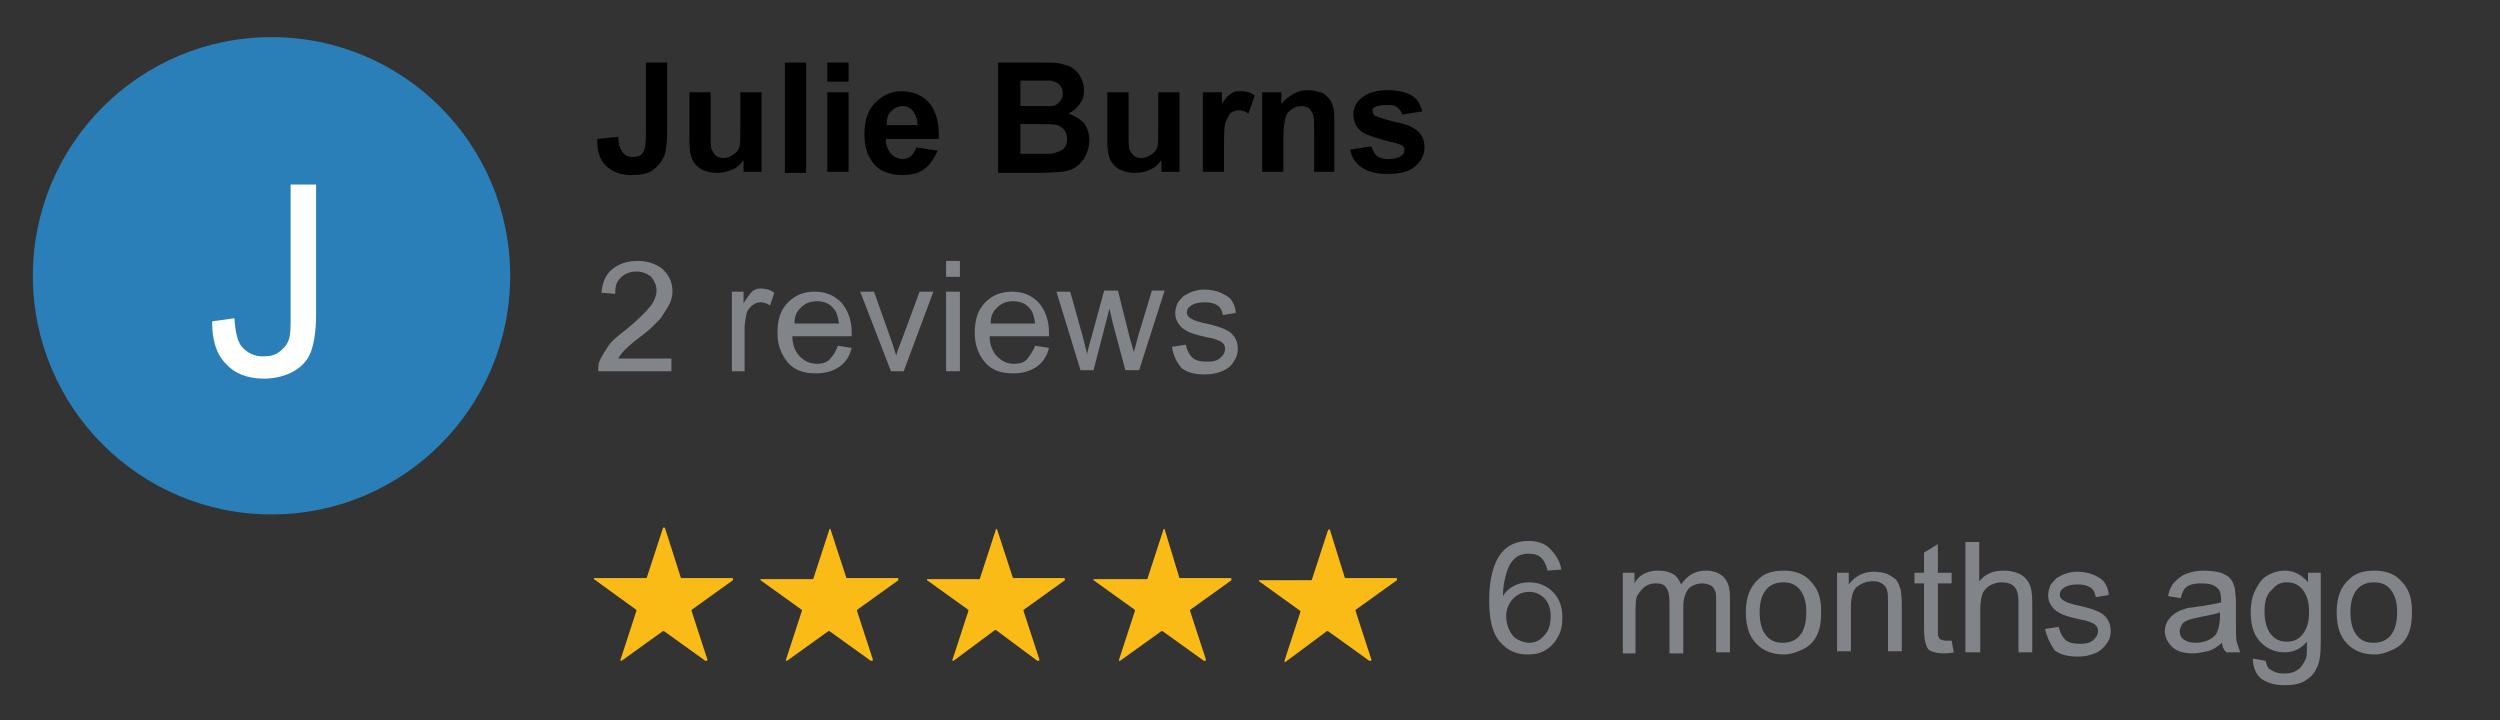 <?xml version="1.0" encoding="utf-8"?>
<!-- Generator: Adobe Illustrator 27.9.3, SVG Export Plug-In . SVG Version: 9.03 Build 53313)  -->
<svg version="1.1" id="Layer_1" xmlns="http://www.w3.org/2000/svg" xmlns:xlink="http://www.w3.org/1999/xlink" x="0px" y="0px"
	 viewBox="0 0 235.7 67.9" style="enable-background:new 0 0 235.7 67.9;" xml:space="preserve">
<rect x="0" y="0" width="235.7" height="67.9" fill="#333333" stroke="none"/>
<style type="text/css">
	.st0{fill:#FABB16;}
	.st1{fill:none;}
	.st2{enable-background:new    ;}
	.st3{fill:#81858A;}
	.st4{fill:#2A7FB8;}
	.st5{fill:#FFFFFF;}
</style>
<g>
	<path class="st0" d="M64.2,54.5H69c0.1,0,0.1,0,0.1,0.1v0.1l-3.9,2.8v0.1l1.5,4.6c0,0,0,0.1-0.1,0.1h-0.1l-3.9-2.8h-0.1l-3.9,2.8
		h-0.1v-0.1l1.5-4.6v-0.1l-4-2.9v-0.1c0,0,0,0,0.1,0h4.8c0,0,0.1,0,0.1-0.1l1.5-4.6l0.1-0.1c0,0,0,0,0.1,0.1L64.2,54.5
		C64.1,54.5,64.1,54.5,64.2,54.5L64.2,54.5z M79.8,54.5h4.8c0,0,0.1,0,0.1,0.1v0.1l-3.9,2.8v0.1l1.5,4.6c0,0,0,0.1-0.1,0.1h-0.1
		l-3.9-2.8h-0.1l-3.9,2.8h-0.1c0,0,0,0,0-0.1l1.5-4.6v-0.1l-3.9-2.8v-0.1c0,0,0,0,0.1,0h4.8c0,0,0.1,0,0.1-0.1l1.5-4.6
		c0,0,0.1-0.1,0.1,0l0,0L79.8,54.5L79.8,54.5L79.8,54.5z M95.5,54.5h4.8c0,0,0.1,0,0.1,0.1v0.1l-3.9,2.8v0.1l1.5,4.6
		c0,0,0,0.1-0.1,0.1h-0.1l-3.9-2.9h-0.1l-3.9,2.9h-0.1c0,0,0,0,0-0.1l1.5-4.6v-0.1l-3.9-2.8v-0.1c0,0,0,0,0.1,0h4.8
		c0,0,0.1,0,0.1-0.1l1.5-4.6c0,0,0.1-0.1,0.1,0l0,0L95.5,54.5L95.5,54.5L95.5,54.5z M111.2,54.5h4.8c0,0,0.1,0,0.1,0.1v0.1l-3.9,2.8
		v0.1l1.5,4.6c0,0,0,0.1-0.1,0.1h-0.1l-3.9-2.8h-0.1l-3.9,2.8h-0.1c0,0,0,0,0-0.1l1.5-4.6v-0.1l-3.9-2.8v-0.1c0,0,0,0,0.1,0h4.9
		c0,0,0.1,0,0.1-0.1l1.5-4.6c0,0,0.1-0.1,0.1,0l0,0L111.2,54.5C111.1,54.5,111.2,54.5,111.2,54.5L111.2,54.5z M126.8,54.5h4.8
		c0.1,0,0.1,0,0.1,0.1v0.1l-3.9,2.8v0.1l1.5,4.6c0,0,0,0.1-0.1,0.1h-0.1l-3.9-2.8h-0.1l-3.9,2.9h-0.1v-0.1l1.5-4.6v-0.1l-3.9-2.8
		v-0.1c0,0,0,0,0.1,0h4.8c0,0,0.1,0,0.1-0.1l1.5-4.6l0.1-0.1c0,0,0.1,0,0.1,0.1L126.8,54.5C126.7,54.5,126.8,54.5,126.8,54.5
		L126.8,54.5z"/>
	<rect x="140" y="51.1" class="st1" width="128.3" height="14.9"/>
	<g class="st2">
		<path class="st3" d="M147.2,53.7l-1.3,0.1c-0.1-0.5-0.3-0.9-0.5-1.1c-0.3-0.4-0.8-0.5-1.3-0.5c-0.4,0-0.8,0.1-1.1,0.3
			c-0.4,0.3-0.7,0.7-0.9,1.3s-0.4,1.4-0.4,2.4c0.3-0.5,0.7-0.8,1.1-1s0.9-0.3,1.4-0.3c0.8,0,1.6,0.3,2.2,0.9
			c0.6,0.6,0.9,1.4,0.9,2.4c0,0.7-0.1,1.3-0.4,1.8c-0.3,0.6-0.7,1-1.2,1.3c-0.5,0.3-1,0.4-1.7,0.4c-1.1,0-1.9-0.4-2.6-1.2
			s-1-2.1-1-3.9c0-2,0.4-3.5,1.1-4.4c0.6-0.8,1.5-1.2,2.6-1.2c0.8,0,1.5,0.2,2,0.7S147.1,52.9,147.2,53.7z M142,58.1
			c0,0.4,0.1,0.9,0.3,1.3s0.4,0.7,0.8,0.9s0.7,0.3,1.1,0.3c0.5,0,1-0.2,1.4-0.7c0.4-0.4,0.6-1,0.6-1.8c0-0.7-0.2-1.3-0.6-1.7
			c-0.4-0.4-0.9-0.6-1.4-0.6c-0.6,0-1.1,0.2-1.5,0.6C142.2,56.9,142,57.5,142,58.1z"/>
		<path class="st3" d="M153,61.5V54h1.1V55c0.2-0.4,0.5-0.7,0.9-0.9c0.4-0.2,0.8-0.3,1.3-0.3c0.6,0,1,0.1,1.4,0.3s0.6,0.6,0.8,1
			c0.6-0.9,1.4-1.3,2.3-1.3c0.7,0,1.3,0.2,1.7,0.6c0.4,0.4,0.6,1,0.6,1.9v5.2h-1.3v-4.7c0-0.5,0-0.9-0.1-1.1
			c-0.1-0.2-0.2-0.4-0.4-0.5c-0.2-0.1-0.5-0.2-0.8-0.2c-0.5,0-1,0.2-1.3,0.5c-0.3,0.4-0.5,0.9-0.5,1.7v4.4h-1.3v-4.9
			c0-0.6-0.1-1-0.3-1.3c-0.2-0.3-0.5-0.4-1-0.4c-0.4,0-0.7,0.1-1,0.3c-0.3,0.2-0.5,0.5-0.7,0.8s-0.2,0.9-0.2,1.6v3.9H153z"/>
		<path class="st3" d="M164.6,57.7c0-1.4,0.4-2.4,1.2-3.1c0.6-0.6,1.4-0.8,2.4-0.8c1,0,1.9,0.3,2.5,1c0.7,0.7,1,1.6,1,2.8
			c0,1-0.1,1.7-0.4,2.3c-0.3,0.6-0.7,1-1.3,1.3s-1.2,0.5-1.8,0.5c-1.1,0-1.9-0.3-2.6-1C164.9,60,164.6,59,164.6,57.7z M165.9,57.7
			c0,1,0.2,1.7,0.6,2.2c0.4,0.5,0.9,0.7,1.6,0.7c0.6,0,1.2-0.2,1.6-0.7c0.4-0.5,0.6-1.2,0.6-2.2c0-0.9-0.2-1.6-0.6-2.1
			c-0.4-0.5-0.9-0.7-1.6-0.7c-0.6,0-1.2,0.2-1.6,0.7S165.9,56.8,165.9,57.7z"/>
		<path class="st3" d="M173.2,61.5V54h1.1v1.1c0.6-0.8,1.4-1.2,2.4-1.2c0.5,0,0.9,0.1,1.2,0.2c0.4,0.2,0.7,0.4,0.9,0.6
			c0.2,0.3,0.3,0.6,0.4,0.9c0,0.2,0.1,0.6,0.1,1.2v4.6H178v-4.6c0-0.5,0-0.9-0.1-1.2c-0.1-0.3-0.3-0.5-0.5-0.6
			c-0.3-0.2-0.5-0.2-0.9-0.2c-0.5,0-1,0.2-1.4,0.5c-0.4,0.3-0.6,1-0.6,2v4.1H173.2z"/>
		<path class="st3" d="M184,60.4l0.2,1.1c-0.4,0.1-0.7,0.1-1,0.1c-0.5,0-0.8-0.1-1.1-0.2s-0.4-0.3-0.5-0.6c-0.1-0.2-0.2-0.7-0.2-1.5
			V55h-0.9v-1h0.9v-1.9l1.3-0.8V54h1.3v1h-1.3v4.4c0,0.4,0,0.6,0.1,0.7c0,0.1,0.1,0.2,0.2,0.2s0.2,0.1,0.4,0.1
			C183.6,60.4,183.8,60.4,184,60.4z"/>
		<path class="st3" d="M185.3,61.5V51.1h1.3v3.7c0.6-0.7,1.3-1,2.3-1c0.6,0,1,0.1,1.5,0.3c0.4,0.2,0.7,0.5,0.9,0.9
			c0.2,0.4,0.3,0.9,0.3,1.7v4.8h-1.3v-4.8c0-0.6-0.1-1.1-0.4-1.4s-0.7-0.4-1.2-0.4c-0.4,0-0.7,0.1-1.1,0.3c-0.3,0.2-0.6,0.5-0.7,0.8
			s-0.2,0.8-0.2,1.4v4.1H185.3z"/>
		<path class="st3" d="M192.8,59.3l1.3-0.2c0.1,0.5,0.3,0.9,0.6,1.2c0.3,0.3,0.8,0.4,1.4,0.4c0.6,0,1-0.1,1.3-0.4s0.4-0.5,0.4-0.8
			c0-0.3-0.1-0.5-0.4-0.7c-0.2-0.1-0.6-0.3-1.3-0.4c-0.9-0.2-1.6-0.4-1.9-0.6c-0.4-0.2-0.6-0.4-0.8-0.7s-0.3-0.6-0.3-1
			c0-0.3,0.1-0.6,0.2-0.9c0.2-0.3,0.4-0.5,0.6-0.7c0.2-0.1,0.5-0.3,0.8-0.4c0.3-0.1,0.7-0.2,1.1-0.2c0.6,0,1.1,0.1,1.6,0.3
			c0.4,0.2,0.8,0.4,1,0.7c0.2,0.3,0.4,0.7,0.4,1.2l-1.2,0.2c-0.1-0.4-0.2-0.7-0.5-0.9s-0.7-0.3-1.2-0.3c-0.6,0-1,0.1-1.3,0.3
			s-0.4,0.4-0.4,0.7c0,0.2,0.1,0.3,0.2,0.4c0.1,0.1,0.3,0.2,0.5,0.3c0.1,0,0.5,0.2,1.1,0.3c0.9,0.2,1.5,0.4,1.9,0.6s0.6,0.4,0.8,0.7
			c0.2,0.3,0.3,0.7,0.3,1.1c0,0.4-0.1,0.8-0.4,1.2s-0.6,0.7-1.1,0.9c-0.5,0.2-1,0.3-1.6,0.3c-1,0-1.7-0.2-2.2-0.6
			C193.3,60.7,193,60.1,192.8,59.3z"/>
		<path class="st3" d="M209.5,60.6c-0.5,0.4-0.9,0.7-1.4,0.8s-0.9,0.2-1.4,0.2c-0.8,0-1.5-0.2-1.9-0.6c-0.4-0.4-0.7-0.9-0.7-1.5
			c0-0.4,0.1-0.7,0.3-1c0.2-0.3,0.4-0.5,0.7-0.7c0.3-0.2,0.6-0.3,0.9-0.4c0.2-0.1,0.6-0.1,1.1-0.2c1-0.1,1.8-0.3,2.3-0.4
			c0-0.2,0-0.3,0-0.3c0-0.5-0.1-0.9-0.4-1.1c-0.3-0.3-0.8-0.4-1.5-0.4c-0.6,0-1,0.1-1.3,0.3c-0.3,0.2-0.5,0.6-0.6,1.1l-1.2-0.2
			c0.1-0.5,0.3-1,0.6-1.3s0.6-0.6,1.1-0.8c0.5-0.2,1.1-0.3,1.7-0.3c0.6,0,1.2,0.1,1.6,0.2c0.4,0.2,0.7,0.3,0.9,0.6
			c0.2,0.2,0.3,0.5,0.4,0.9c0,0.2,0.1,0.6,0.1,1.2v1.7c0,1.2,0,1.9,0.1,2.2c0.1,0.3,0.2,0.6,0.3,0.9h-1.3
			C209.6,61.2,209.5,60.9,209.5,60.6z M209.4,57.7c-0.5,0.2-1.2,0.3-2.1,0.5c-0.5,0.1-0.9,0.2-1.1,0.3c-0.2,0.1-0.4,0.2-0.5,0.4
			s-0.2,0.4-0.2,0.6c0,0.3,0.1,0.6,0.4,0.8c0.3,0.2,0.6,0.3,1.1,0.3c0.5,0,0.9-0.1,1.3-0.3c0.4-0.2,0.7-0.5,0.8-0.9
			c0.1-0.3,0.2-0.7,0.2-1.3V57.7z"/>
		<path class="st3" d="M212.4,62.1l1.2,0.2c0.1,0.4,0.2,0.7,0.4,0.8c0.3,0.2,0.7,0.4,1.3,0.4c0.6,0,1-0.1,1.4-0.4
			c0.3-0.2,0.5-0.6,0.7-1c0.1-0.3,0.1-0.8,0.1-1.6c-0.6,0.7-1.3,1-2.1,1c-1,0-1.8-0.4-2.4-1.1c-0.6-0.7-0.8-1.6-0.8-2.7
			c0-0.7,0.1-1.4,0.4-2c0.3-0.6,0.6-1.1,1.1-1.4s1.1-0.5,1.7-0.5c0.9,0,1.6,0.4,2.2,1.1V54h1.2v6.5c0,1.2-0.1,2-0.4,2.5
			c-0.2,0.5-0.6,0.9-1.1,1.2c-0.5,0.3-1.2,0.4-1.9,0.4c-0.9,0-1.6-0.2-2.2-0.6C212.7,63.6,212.4,62.9,212.4,62.1z M213.5,57.6
			c0,1,0.2,1.7,0.6,2.2s0.9,0.7,1.5,0.7c0.6,0,1.1-0.2,1.5-0.7c0.4-0.5,0.6-1.2,0.6-2.1c0-0.9-0.2-1.6-0.6-2.1
			c-0.4-0.5-0.9-0.7-1.5-0.7c-0.6,0-1,0.2-1.4,0.7C213.7,56,213.5,56.7,213.5,57.6z"/>
		<path class="st3" d="M220.3,57.7c0-1.4,0.4-2.4,1.2-3.1c0.6-0.6,1.4-0.8,2.4-0.8c1,0,1.9,0.3,2.5,1c0.7,0.7,1,1.6,1,2.8
			c0,1-0.1,1.7-0.4,2.3s-0.7,1-1.3,1.3s-1.2,0.5-1.8,0.5c-1.1,0-1.9-0.3-2.6-1C220.6,60,220.3,59,220.3,57.7z M221.6,57.7
			c0,1,0.2,1.7,0.6,2.2c0.4,0.5,0.9,0.7,1.6,0.7c0.6,0,1.2-0.2,1.6-0.7c0.4-0.5,0.6-1.2,0.6-2.2c0-0.9-0.2-1.6-0.6-2.1
			c-0.4-0.5-0.9-0.7-1.6-0.7c-0.6,0-1.2,0.2-1.6,0.7S221.6,56.8,221.6,57.7z"/>
	</g>
	<rect x="56" y="24.6" class="st1" width="128.3" height="14.9"/>
	<g class="st2">
		<path class="st3" d="M63.3,33.7V35h-6.9c0-0.3,0-0.6,0.1-0.9c0.2-0.5,0.5-0.9,0.8-1.4s0.9-1,1.7-1.6c1.1-0.9,1.9-1.7,2.3-2.2
			c0.4-0.5,0.6-1.1,0.6-1.5c0-0.5-0.2-0.9-0.5-1.3c-0.4-0.3-0.8-0.5-1.4-0.5c-0.6,0-1.1,0.2-1.5,0.6S58,27,58,27.7l-1.3-0.1
			c0.1-1,0.4-1.7,1-2.2c0.6-0.5,1.4-0.8,2.4-0.8c1,0,1.8,0.3,2.4,0.8c0.6,0.6,0.9,1.2,0.9,2.1c0,0.4-0.1,0.8-0.3,1.2
			s-0.5,0.8-0.8,1.3c-0.4,0.4-1,1.1-2,1.8c-0.8,0.6-1.3,1.1-1.5,1.3c-0.2,0.2-0.4,0.5-0.5,0.7H63.3z"/>
		<path class="st3" d="M69,35v-7.5h1.1v1.1c0.3-0.5,0.6-0.9,0.8-1.1c0.2-0.2,0.5-0.3,0.8-0.3c0.4,0,0.9,0.1,1.3,0.4l-0.4,1.2
			c-0.3-0.2-0.6-0.3-0.9-0.3c-0.3,0-0.5,0.1-0.8,0.3c-0.2,0.2-0.4,0.4-0.5,0.7c-0.1,0.5-0.2,0.9-0.2,1.5V35H69z"/>
		<path class="st3" d="M79,32.6l1.3,0.2c-0.2,0.8-0.6,1.4-1.2,1.8c-0.6,0.4-1.3,0.6-2.2,0.6c-1.1,0-2-0.3-2.6-1
			c-0.6-0.7-1-1.6-1-2.8c0-1.3,0.3-2.2,1-2.9c0.7-0.7,1.5-1,2.5-1c1,0,1.8,0.3,2.5,1c0.6,0.7,1,1.6,1,2.9c0,0.1,0,0.2,0,0.3h-5.6
			c0,0.8,0.3,1.5,0.7,1.9c0.4,0.4,0.9,0.7,1.6,0.7c0.5,0,0.9-0.1,1.2-0.4C78.6,33.5,78.8,33.1,79,32.6z M74.9,30.5h4.2
			c-0.1-0.6-0.2-1.1-0.5-1.4c-0.4-0.5-0.9-0.7-1.6-0.7c-0.6,0-1.1,0.2-1.5,0.6S74.9,29.8,74.9,30.5z"/>
		<path class="st3" d="M84,35l-2.9-7.5h1.3l1.6,4.5c0.2,0.5,0.3,1,0.5,1.5c0.1-0.4,0.3-0.9,0.5-1.4l1.7-4.6h1.3L85.2,35H84z"/>
		<path class="st3" d="M89.2,26.1v-1.5h1.3v1.5H89.2z M89.2,35v-7.5h1.3V35H89.2z"/>
		<path class="st3" d="M97.6,32.6l1.3,0.2c-0.2,0.8-0.6,1.4-1.2,1.8c-0.6,0.4-1.3,0.6-2.2,0.6c-1.1,0-2-0.3-2.6-1
			c-0.6-0.7-1-1.6-1-2.8c0-1.3,0.3-2.2,1-2.9c0.7-0.7,1.5-1,2.5-1c1,0,1.8,0.3,2.5,1c0.6,0.7,1,1.6,1,2.9c0,0.1,0,0.2,0,0.3h-5.6
			c0,0.8,0.3,1.5,0.7,1.9c0.4,0.4,0.9,0.7,1.6,0.7c0.5,0,0.9-0.1,1.2-0.4C97.1,33.5,97.4,33.1,97.6,32.6z M93.4,30.5h4.2
			c-0.1-0.6-0.2-1.1-0.5-1.4c-0.4-0.5-0.9-0.7-1.6-0.7c-0.6,0-1.1,0.2-1.5,0.6S93.4,29.8,93.4,30.5z"/>
		<path class="st3" d="M101.9,35l-2.3-7.5h1.3l1.2,4.3l0.4,1.6c0-0.1,0.1-0.6,0.4-1.6l1.2-4.4h1.3l1.1,4.4l0.4,1.4l0.4-1.5l1.3-4.3
			h1.2l-2.4,7.5h-1.3l-1.2-4.5l-0.3-1.3l-1.5,5.8H101.9z"/>
		<path class="st3" d="M110.5,32.7l1.3-0.2c0.1,0.5,0.3,0.9,0.6,1.2c0.3,0.3,0.8,0.4,1.4,0.4c0.6,0,1-0.1,1.3-0.4s0.4-0.5,0.4-0.8
			c0-0.3-0.1-0.5-0.4-0.7c-0.2-0.1-0.6-0.3-1.3-0.4c-0.9-0.2-1.6-0.4-1.9-0.6c-0.4-0.2-0.6-0.4-0.8-0.7s-0.3-0.6-0.3-1
			c0-0.3,0.1-0.6,0.2-0.9c0.2-0.3,0.4-0.5,0.6-0.7c0.2-0.1,0.5-0.3,0.8-0.4s0.7-0.2,1.1-0.2c0.6,0,1.1,0.1,1.6,0.3
			c0.4,0.2,0.8,0.4,1,0.7c0.2,0.3,0.4,0.7,0.4,1.2l-1.2,0.2c-0.1-0.4-0.2-0.7-0.5-0.9s-0.7-0.3-1.2-0.3c-0.6,0-1,0.1-1.3,0.3
			s-0.4,0.4-0.4,0.7c0,0.2,0.1,0.3,0.2,0.4c0.1,0.1,0.3,0.2,0.5,0.3c0.1,0,0.5,0.2,1.1,0.3c0.9,0.2,1.5,0.4,1.9,0.6s0.6,0.4,0.8,0.7
			c0.2,0.3,0.3,0.7,0.3,1.1c0,0.4-0.1,0.8-0.4,1.2c-0.2,0.4-0.6,0.7-1.1,0.9c-0.5,0.2-1,0.3-1.6,0.3c-1,0-1.7-0.2-2.2-0.6
			C110.9,34.1,110.6,33.5,110.5,32.7z"/>
	</g>
	<rect x="56" y="5.9" class="st1" width="128.3" height="14.9"/>
	<g class="st2">
		<path d="M60.8,5.9h2.1v6.6c0,0.9-0.1,1.5-0.2,2c-0.2,0.6-0.6,1.1-1.1,1.5c-0.5,0.4-1.2,0.5-2.1,0.5c-1,0-1.8-0.3-2.4-0.9
			c-0.6-0.6-0.8-1.4-0.8-2.5l2-0.2c0,0.6,0.1,1,0.3,1.3c0.2,0.4,0.6,0.6,1,0.6c0.5,0,0.8-0.1,1-0.4c0.2-0.3,0.3-0.8,0.3-1.7V5.9z"/>
		<path d="M70.1,16.2v-1.1c-0.3,0.4-0.6,0.7-1.1,0.9c-0.4,0.2-0.9,0.3-1.4,0.3c-0.5,0-1-0.1-1.4-0.3s-0.7-0.5-0.9-0.9
			c-0.2-0.4-0.3-1-0.3-1.7V8.7h2v3.5c0,1.1,0,1.7,0.1,1.9s0.2,0.4,0.4,0.6c0.2,0.1,0.4,0.2,0.7,0.2c0.3,0,0.6-0.1,0.9-0.3
			c0.3-0.2,0.5-0.4,0.6-0.7c0.1-0.3,0.1-1,0.1-2V8.7h2v7.5H70.1z"/>
		<path d="M74,16.2V5.9h2v10.4H74z"/>
		<path d="M78,7.7V5.9h2v1.8H78z M78,16.2V8.7h2v7.5H78z"/>
		<path d="M86.4,13.9l2,0.3c-0.3,0.7-0.7,1.3-1.2,1.7s-1.2,0.6-2.1,0.6c-1.3,0-2.3-0.4-2.9-1.3c-0.5-0.7-0.7-1.5-0.7-2.6
			c0-1.2,0.3-2.2,1-2.9c0.7-0.7,1.5-1.1,2.5-1.1c1.1,0,2,0.4,2.6,1.1c0.6,0.7,1,1.9,0.9,3.4h-5c0,0.6,0.2,1,0.5,1.4
			c0.3,0.3,0.7,0.5,1.1,0.5c0.3,0,0.6-0.1,0.8-0.3S86.3,14.2,86.4,13.9z M86.5,11.8c0-0.6-0.2-1-0.4-1.3s-0.6-0.5-1-0.5
			c-0.4,0-0.8,0.2-1.1,0.5s-0.4,0.7-0.4,1.3H86.5z"/>
		<path d="M94.1,5.9h4.1c0.8,0,1.4,0,1.8,0.1c0.4,0.1,0.8,0.2,1.1,0.4c0.3,0.2,0.6,0.5,0.8,0.9c0.2,0.4,0.3,0.8,0.3,1.2
			c0,0.5-0.1,0.9-0.4,1.3c-0.3,0.4-0.6,0.7-1.1,0.9c0.6,0.2,1.1,0.5,1.5,0.9c0.3,0.4,0.5,1,0.5,1.6c0,0.5-0.1,0.9-0.3,1.4
			c-0.2,0.4-0.5,0.8-0.9,1.1s-0.8,0.4-1.4,0.5c-0.3,0-1.2,0.1-2.5,0.1h-3.5V5.9z M96.2,7.6V10h1.4c0.8,0,1.3,0,1.5,0
			c0.4,0,0.6-0.2,0.8-0.4c0.2-0.2,0.3-0.5,0.3-0.8c0-0.3-0.1-0.6-0.3-0.8c-0.2-0.2-0.4-0.3-0.8-0.4c-0.2,0-0.8,0-1.8,0H96.2z
			 M96.2,11.7v2.8h1.9c0.8,0,1.2,0,1.4-0.1c0.3-0.1,0.6-0.2,0.8-0.4s0.3-0.5,0.3-0.9c0-0.3-0.1-0.6-0.2-0.8
			c-0.2-0.2-0.4-0.4-0.7-0.5c-0.3-0.1-0.9-0.1-1.9-0.1H96.2z"/>
		<path d="M109.5,16.2v-1.1c-0.3,0.4-0.6,0.7-1.1,0.9c-0.4,0.2-0.9,0.3-1.4,0.3c-0.5,0-1-0.1-1.4-0.3s-0.7-0.5-0.9-0.9
			c-0.2-0.4-0.3-1-0.3-1.7V8.7h2v3.5c0,1.1,0,1.7,0.1,1.9s0.2,0.4,0.4,0.6c0.2,0.1,0.4,0.2,0.7,0.2c0.3,0,0.6-0.1,0.9-0.3
			c0.3-0.2,0.5-0.4,0.6-0.7c0.1-0.3,0.1-1,0.1-2V8.7h2v7.5H109.5z"/>
		<path d="M115.4,16.2h-2V8.7h1.8v1.1c0.3-0.5,0.6-0.8,0.9-1s0.5-0.2,0.9-0.2c0.5,0,0.9,0.1,1.3,0.4l-0.6,1.7
			c-0.3-0.2-0.6-0.3-0.9-0.3c-0.3,0-0.5,0.1-0.7,0.2s-0.3,0.4-0.5,0.8s-0.2,1.2-0.2,2.5V16.2z"/>
		<path d="M125.9,16.2h-2v-3.8c0-0.8,0-1.3-0.1-1.6c-0.1-0.2-0.2-0.4-0.4-0.6c-0.2-0.1-0.4-0.2-0.7-0.2c-0.3,0-0.7,0.1-0.9,0.3
			c-0.3,0.2-0.5,0.4-0.6,0.8s-0.2,0.9-0.2,1.7v3.4h-2V8.7h1.8v1.1c0.7-0.8,1.5-1.3,2.5-1.3c0.4,0,0.8,0.1,1.2,0.2s0.6,0.4,0.8,0.6
			c0.2,0.2,0.3,0.5,0.4,0.8s0.1,0.8,0.1,1.3V16.2z"/>
		<path d="M127.3,14.1l2-0.3c0.1,0.4,0.3,0.7,0.5,0.9c0.3,0.2,0.6,0.3,1.1,0.3c0.5,0,0.9-0.1,1.2-0.3c0.2-0.1,0.3-0.3,0.3-0.5
			c0-0.2,0-0.3-0.1-0.4c-0.1-0.1-0.3-0.2-0.7-0.3c-1.6-0.4-2.6-0.7-3.1-1c-0.6-0.4-0.9-1-0.9-1.7c0-0.7,0.3-1.2,0.8-1.6
			c0.5-0.4,1.3-0.7,2.4-0.7c1,0,1.8,0.2,2.3,0.5s0.8,0.8,1,1.5l-1.9,0.3c-0.1-0.3-0.2-0.5-0.5-0.7c-0.2-0.2-0.5-0.2-1-0.2
			c-0.5,0-0.9,0.1-1.1,0.2c-0.2,0.1-0.2,0.2-0.2,0.4c0,0.1,0.1,0.3,0.2,0.4c0.2,0.1,0.8,0.3,1.9,0.6c1.1,0.2,1.8,0.5,2.2,0.9
			c0.4,0.4,0.6,0.8,0.6,1.5c0,0.7-0.3,1.3-0.9,1.8c-0.6,0.5-1.4,0.7-2.6,0.7c-1,0-1.8-0.2-2.4-0.6C127.8,15.4,127.4,14.8,127.3,14.1
			z"/>
	</g>
</g>
<g>
	<circle class="st4" cx="25.6" cy="26" r="22.5"/>
	<g>
		<rect x="3.1" y="17.4" class="st1" width="44.9" height="20.2"/>
		<path class="st5" d="M20,30.3l2.1-0.3c0.1,1.4,0.3,2.3,0.8,2.8c0.5,0.5,1.1,0.8,1.9,0.8c0.6,0,1.1-0.1,1.5-0.4
			c0.4-0.3,0.7-0.6,0.9-1.1c0.2-0.5,0.2-1.2,0.2-2.3V17.4h2.4v12.3c0,1.5-0.2,2.7-0.5,3.5C29,34,28.4,34.6,27.7,35s-1.7,0.7-2.8,0.7
			c-1.6,0-2.8-0.5-3.6-1.4C20.4,33.4,20,32.1,20,30.3z"/>
	</g>
</g>
</svg>
